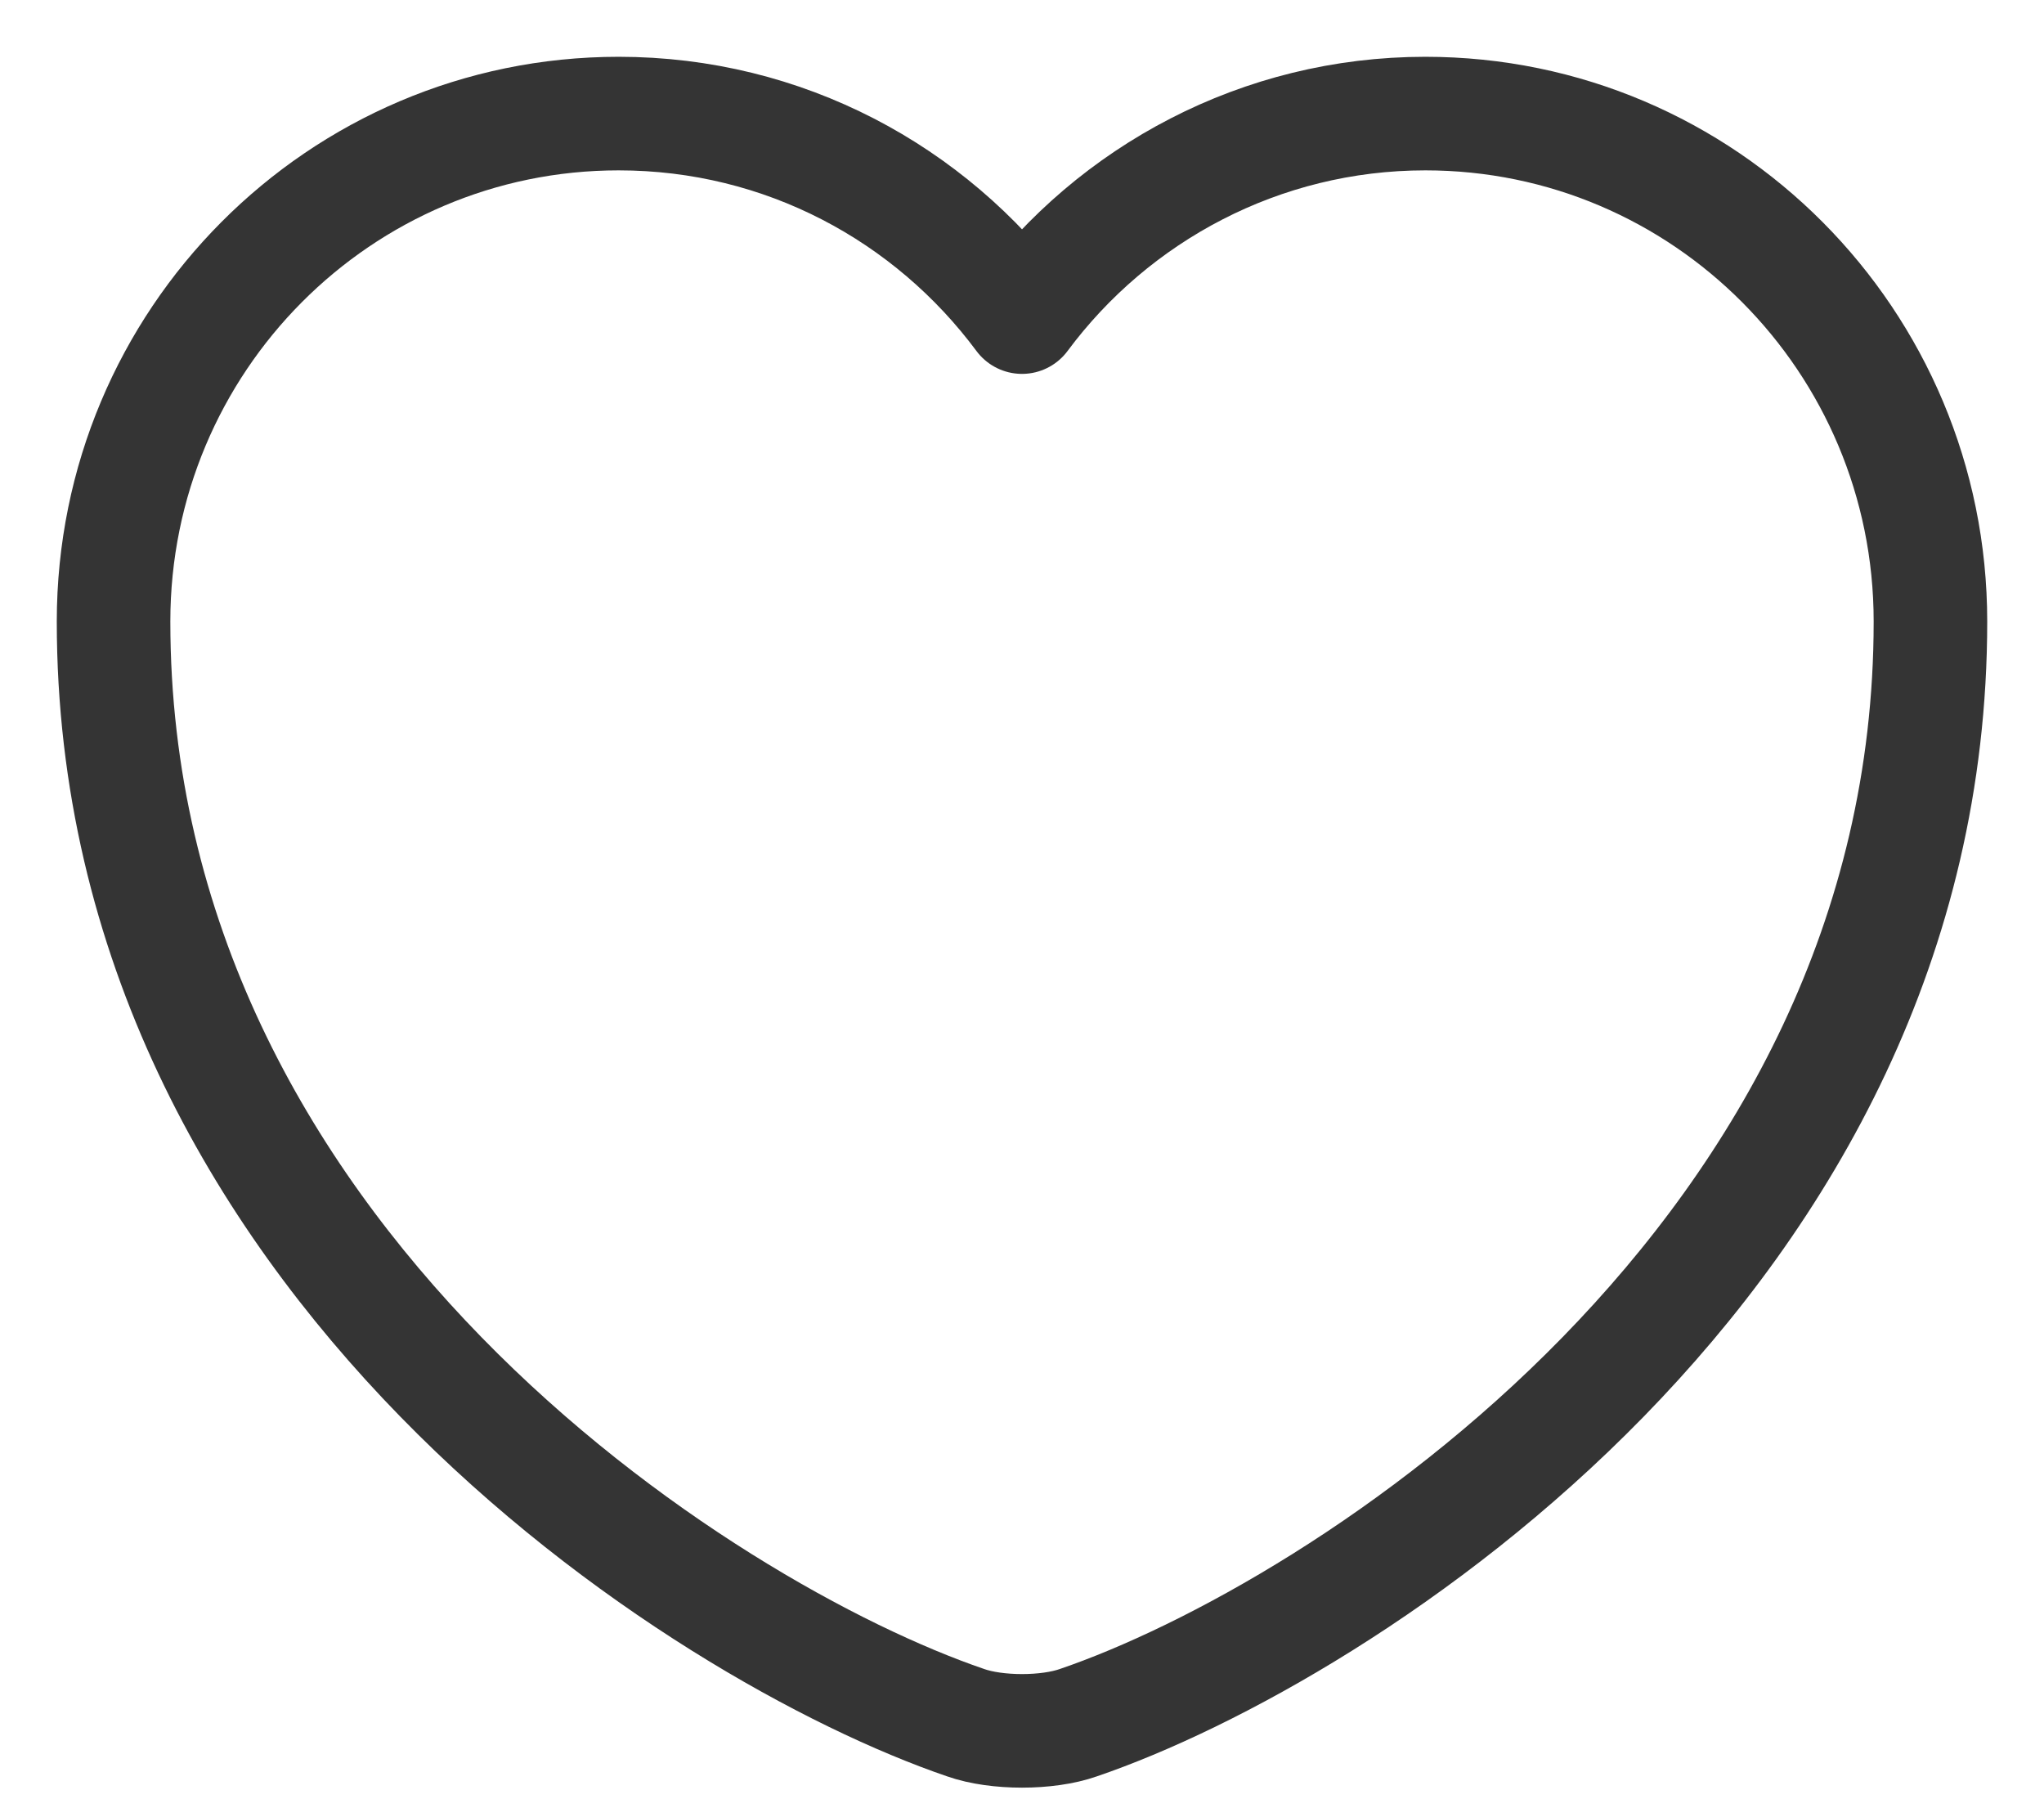 <svg width="18" height="16" viewBox="0 0 18 16" fill="none" xmlns="http://www.w3.org/2000/svg">
<path d="M9.496 15.168C9.224 15.264 8.776 15.264 8.504 15.168C6.184 14.376 1 11.072 1 5.472C1 3 2.992 1 5.448 1C6.904 1 8.192 1.704 9 2.792C9.808 1.704 11.104 1 12.552 1C15.008 1 17 3 17 5.472C17 11.072 11.816 14.376 9.496 15.168Z" stroke="#343434" stroke-linecap="round" stroke-linejoin="round"/>
</svg>
